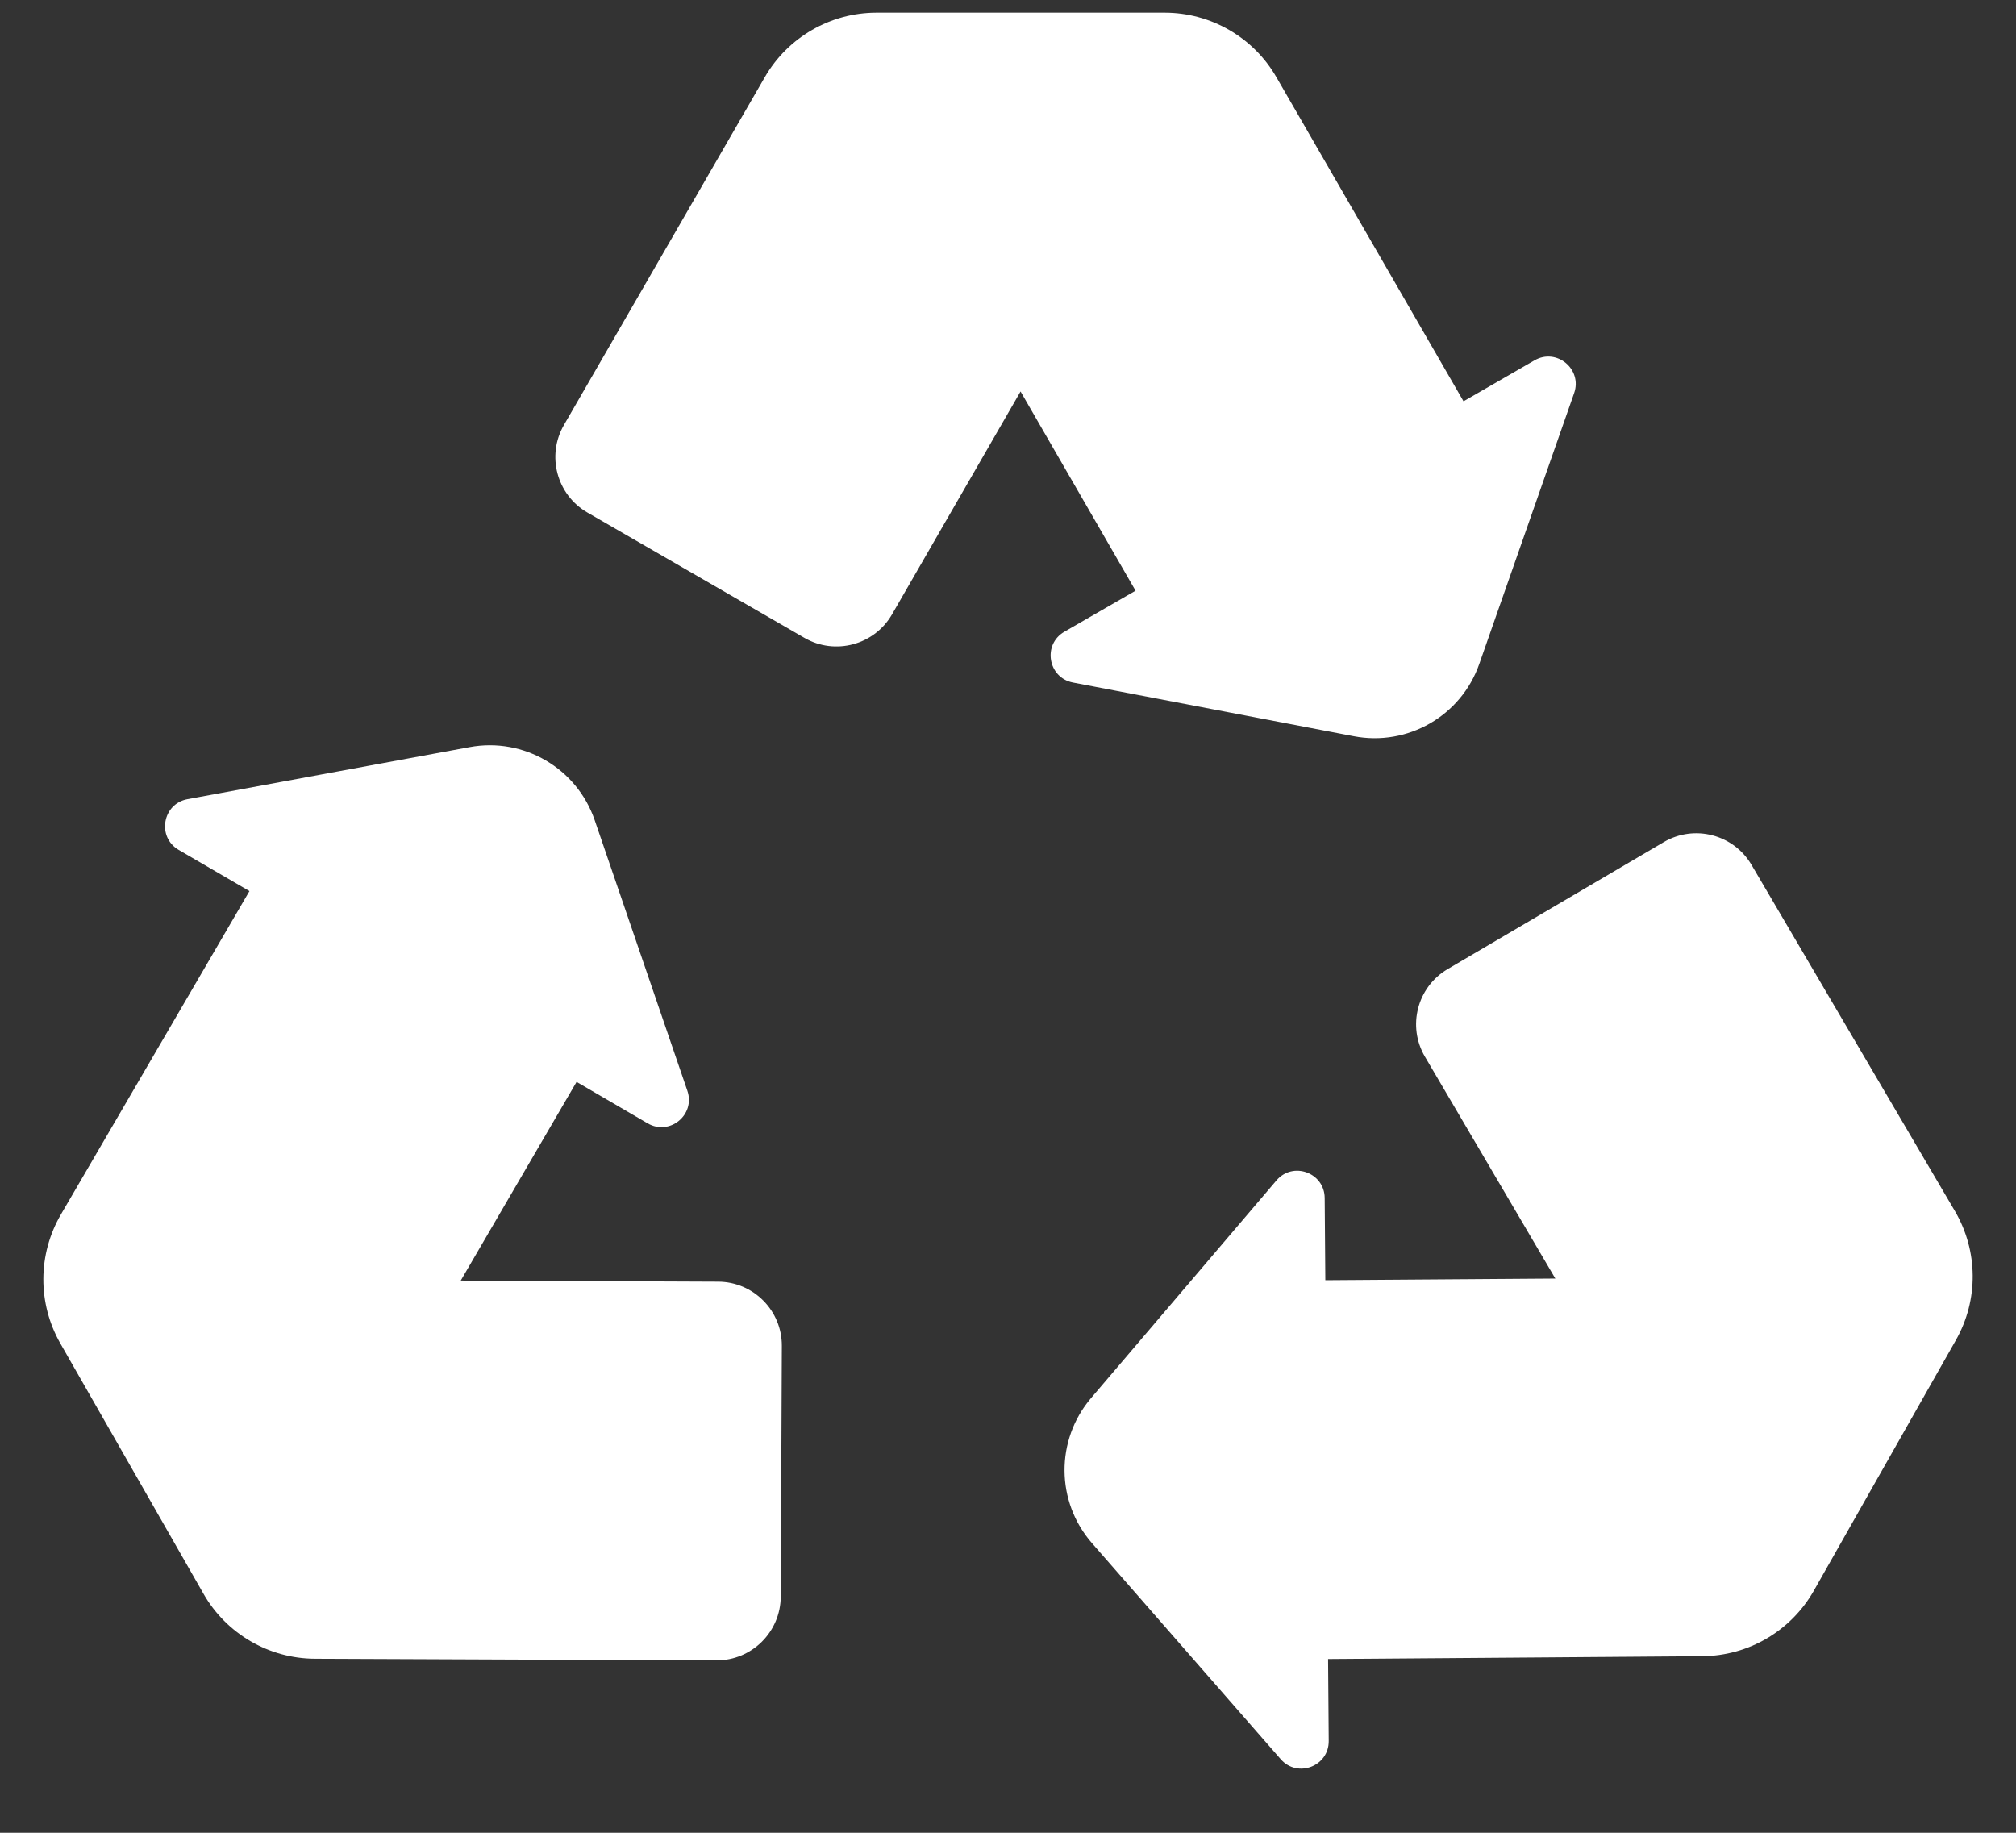 <svg width="22" height="20" viewBox="0 0 22 20" fill="none" xmlns="http://www.w3.org/2000/svg">
<rect x="0" y="0" width="22" height="20" fill="#333333" stroke="none"/>
<path d="M14.773 8.034C15.362 8.147 15.945 7.812 16.143 7.245L17.178 4.29C17.27 4.028 16.986 3.793 16.746 3.932L15.971 4.379L13.929 0.842C13.678 0.406 13.212 0.138 12.709 0.138H9.566C9.063 0.138 8.598 0.406 8.346 0.842L6.154 4.638C5.961 4.972 6.076 5.4 6.41 5.593L8.779 6.961C9.113 7.154 9.541 7.039 9.734 6.705L11.137 4.272L12.392 6.446L11.615 6.894C11.375 7.033 11.436 7.395 11.708 7.448L14.773 8.034Z" fill="white"/>
<path d="M21.344 14.624C21.593 14.186 21.588 13.649 21.333 13.215L19.114 9.438C18.918 9.105 18.49 8.994 18.157 9.189L15.798 10.575C15.466 10.77 15.354 11.198 15.55 11.531L16.973 13.952L14.463 13.97L14.456 13.073C14.454 12.796 14.109 12.67 13.929 12.882L11.906 15.257C11.517 15.714 11.521 16.387 11.916 16.839L13.976 19.197C14.158 19.406 14.502 19.276 14.5 18.998L14.493 18.104L18.577 18.073C19.081 18.07 19.544 17.797 19.793 17.36L21.344 14.624Z" fill="white"/>
<path d="M7.836 13.986L5.028 13.974L6.292 11.806L7.067 12.258C7.307 12.398 7.591 12.165 7.501 11.903L6.49 8.951C6.295 8.383 5.715 8.044 5.125 8.153L2.046 8.721C1.773 8.771 1.71 9.134 1.949 9.274L2.722 9.724L0.665 13.252C0.411 13.687 0.409 14.224 0.659 14.661L2.22 17.391C2.469 17.828 2.934 18.099 3.437 18.101L7.818 18.119C8.204 18.12 8.518 17.809 8.52 17.423L8.532 14.687C8.534 14.302 8.222 13.987 7.836 13.986Z" fill="white"/>
</svg>

